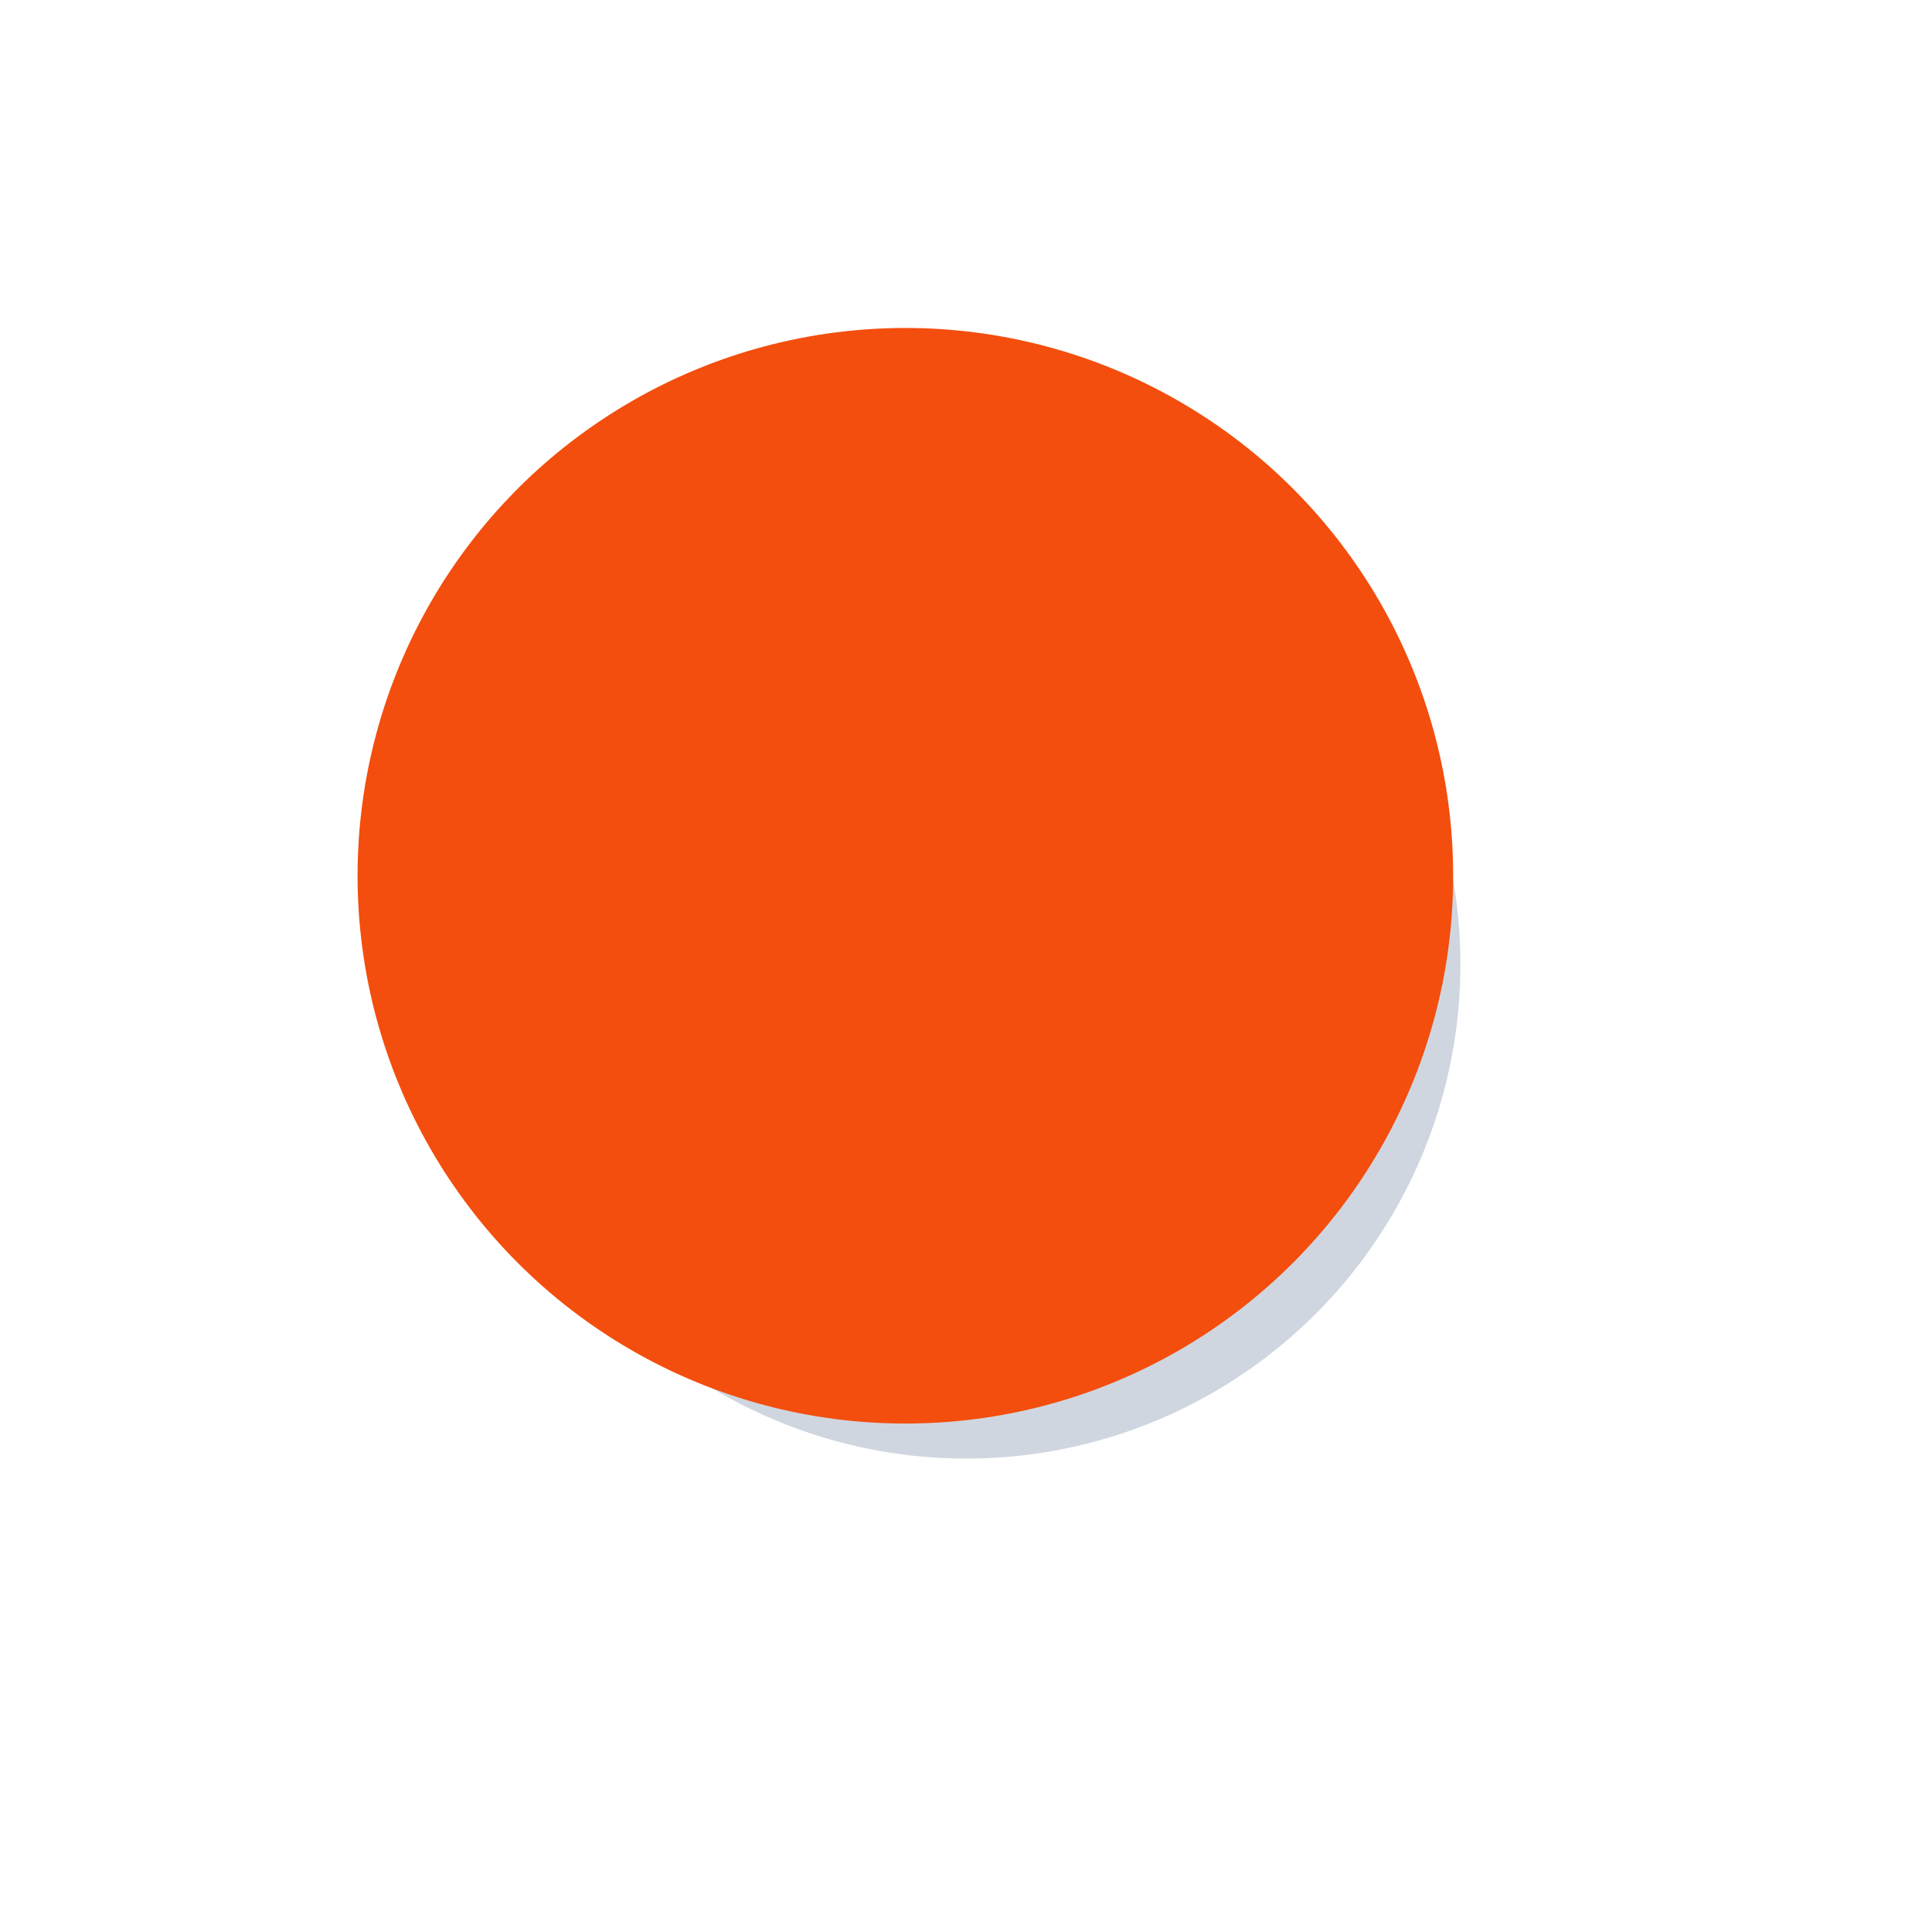 <?xml version="1.0" encoding="UTF-8"?> <svg xmlns="http://www.w3.org/2000/svg" width="266" height="265" viewBox="0 0 266 265" fill="none"> <g opacity="0.24" filter="url(#filter0_f)"> <circle cx="133.033" cy="132.784" r="68.041" fill="#3A557D"></circle> </g> <circle cx="124.652" cy="120.578" r="75.422" fill="#F34E0D"></circle> <defs> <filter id="filter0_f" x="0.991" y="0.743" width="264.083" height="264.083" filterUnits="userSpaceOnUse" color-interpolation-filters="sRGB"> <feFlood flood-opacity="0" result="BackgroundImageFix"></feFlood> <feBlend mode="normal" in="SourceGraphic" in2="BackgroundImageFix" result="shape"></feBlend> <feGaussianBlur stdDeviation="32" result="effect1_foregroundBlur"></feGaussianBlur> </filter> </defs> </svg> 